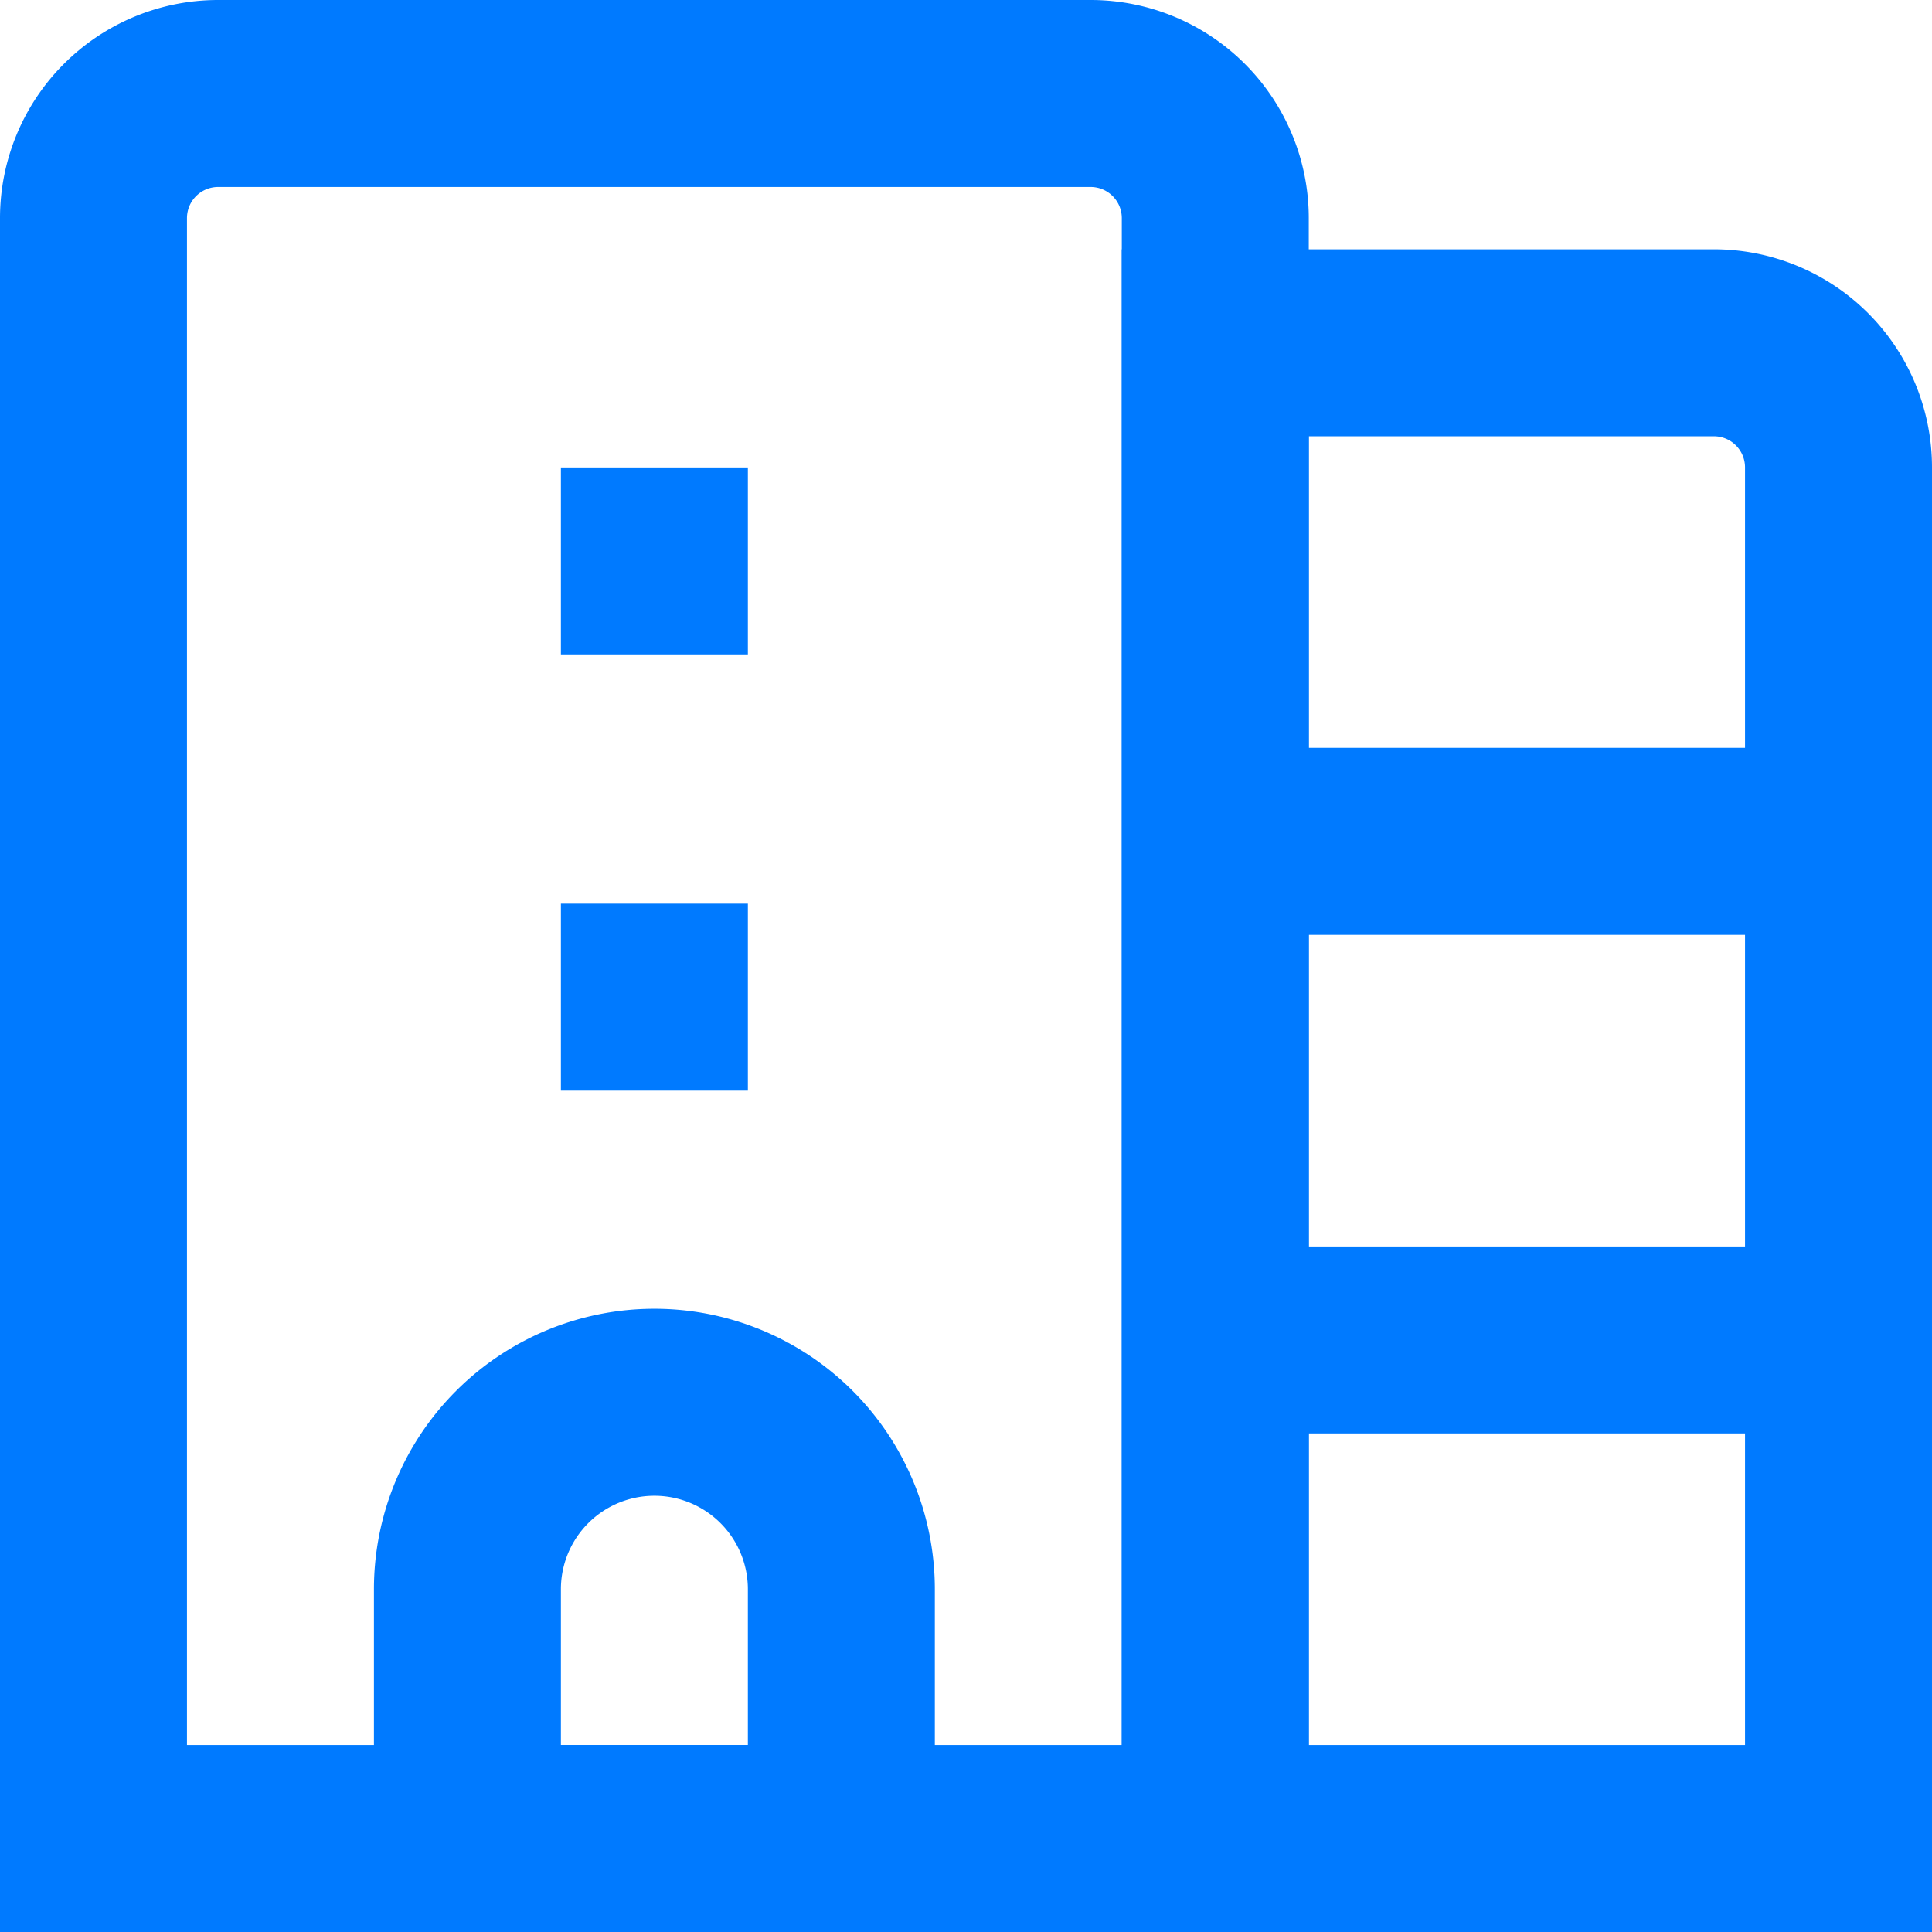 <svg width="62" height="62" fill="none" xmlns="http://www.w3.org/2000/svg"><path d="M42 62H0V7a7 7 0 017-7h28a7 7 0 017 7v55zM6 56h30V7a1 1 0 00-1-1H7a1 1 0 00-1 1v49z" fill="#007AFF"/><path d="M62 62H36V8h19a7 7 0 017 7v47zm-20-6h14V15a1 1 0 00-1-1H42v42zM24 15h-6v6h6v-6zm0 14h-6v6h6v-6zm6 33H12V51a9 9 0 0118 0v11zm-12-6h6v-5a3 3 0 00-6 0v5z" fill="#007AFF"/><path d="M58 24H40v6h18v-6zm0 16H40v6h18v-6z" fill="#007AFF"/></svg>